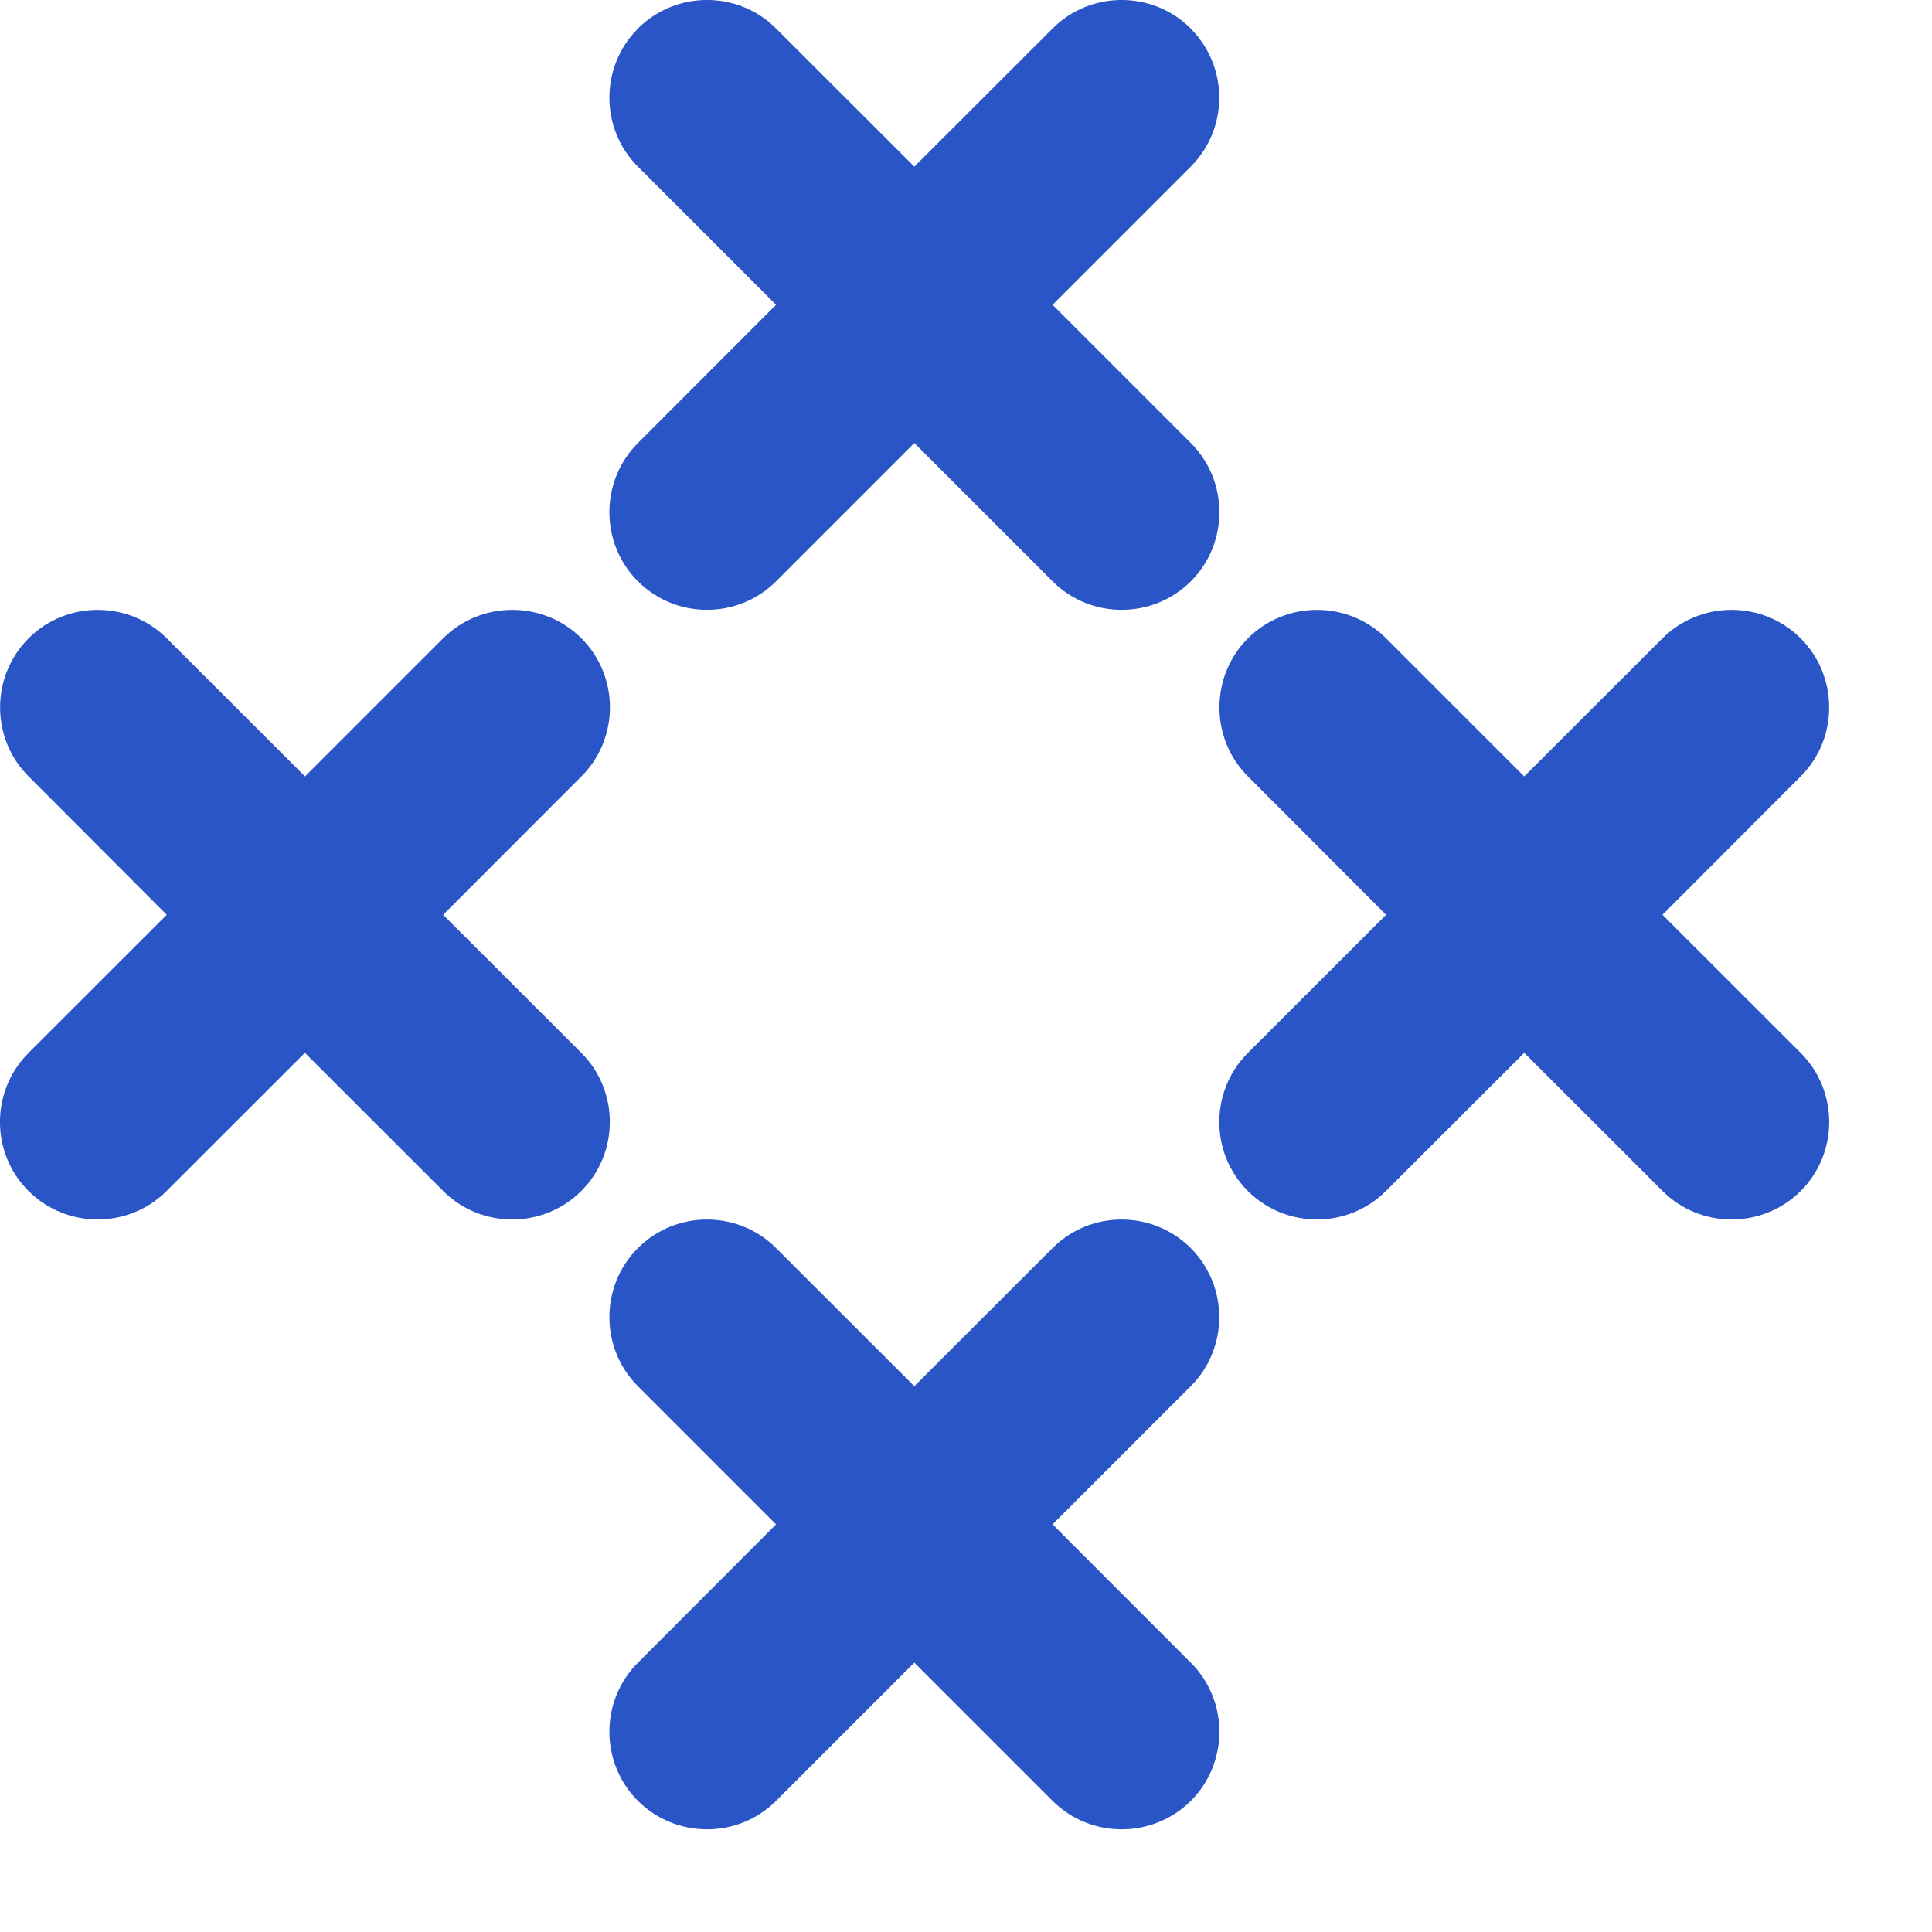 <?xml version="1.0" encoding="UTF-8"?> <svg xmlns="http://www.w3.org/2000/svg" width="16" height="16" viewBox="0 0 16 16" fill="none"><path fill-rule="evenodd" clip-rule="evenodd" d="M9.862 14.914C9.546 15.228 9.032 15.228 8.717 14.914L7.572 13.769L6.427 14.914C6.112 15.228 5.598 15.228 5.283 14.914H5.283C4.968 14.599 4.968 14.084 5.283 13.77L6.427 12.624L5.283 11.48C4.968 11.166 4.968 10.651 5.283 10.336C5.598 10.021 6.113 10.021 6.427 10.336L7.572 11.48L8.717 10.336C9.031 10.021 9.546 10.021 9.861 10.336C10.176 10.651 10.176 11.166 9.861 11.48L8.717 12.624L9.862 13.77C10.177 14.084 10.177 14.599 9.862 14.914Z" fill="#2955C7"></path><path fill-rule="evenodd" clip-rule="evenodd" d="M14.913 9.863C14.597 10.178 14.083 10.178 13.768 9.863L12.623 8.719L11.478 9.863C11.164 10.178 10.649 10.178 10.334 9.863H10.334C10.019 9.549 10.019 9.035 10.334 8.72L11.479 7.576L10.335 6.43C10.02 6.116 10.02 5.601 10.335 5.286C10.649 4.972 11.164 4.972 11.479 5.286L12.623 6.43L13.768 5.286C14.083 4.972 14.597 4.972 14.912 5.286C15.227 5.601 15.227 6.116 14.912 6.43L13.768 7.576L14.913 8.72C15.227 9.035 15.227 9.549 14.913 9.863Z" fill="#2955C7"></path><path fill-rule="evenodd" clip-rule="evenodd" d="M9.862 4.814C9.546 5.129 9.032 5.129 8.717 4.814L7.572 3.669L6.427 4.814C6.112 5.129 5.598 5.129 5.283 4.814H5.283C4.968 4.5 4.968 3.984 5.283 3.669L6.427 2.524L5.283 1.38C4.968 1.066 4.968 0.552 5.283 0.237V0.236C5.598 -0.079 6.113 -0.079 6.427 0.236L7.572 1.38L8.717 0.236C9.031 -0.079 9.546 -0.079 9.861 0.236V0.237C10.176 0.552 10.176 1.066 9.861 1.38L8.717 2.524L9.862 3.669C10.177 3.984 10.177 4.5 9.862 4.814Z" fill="#2955C7"></path><path fill-rule="evenodd" clip-rule="evenodd" d="M4.814 9.863C4.499 10.178 3.984 10.178 3.67 9.863L2.525 8.719L1.38 9.863C1.066 10.178 0.551 10.178 0.236 9.863C-0.079 9.549 -0.079 9.035 0.236 8.72L1.381 7.576L0.237 6.43C-0.078 6.116 -0.078 5.601 0.237 5.286C0.551 4.972 1.066 4.972 1.381 5.286L2.526 6.43L3.67 5.286C3.985 4.972 4.5 4.972 4.815 5.286C5.13 5.601 5.13 6.116 4.815 6.43L3.67 7.576L4.815 8.72C5.129 9.035 5.129 9.549 4.814 9.863Z" fill="#2955C7"></path></svg> 